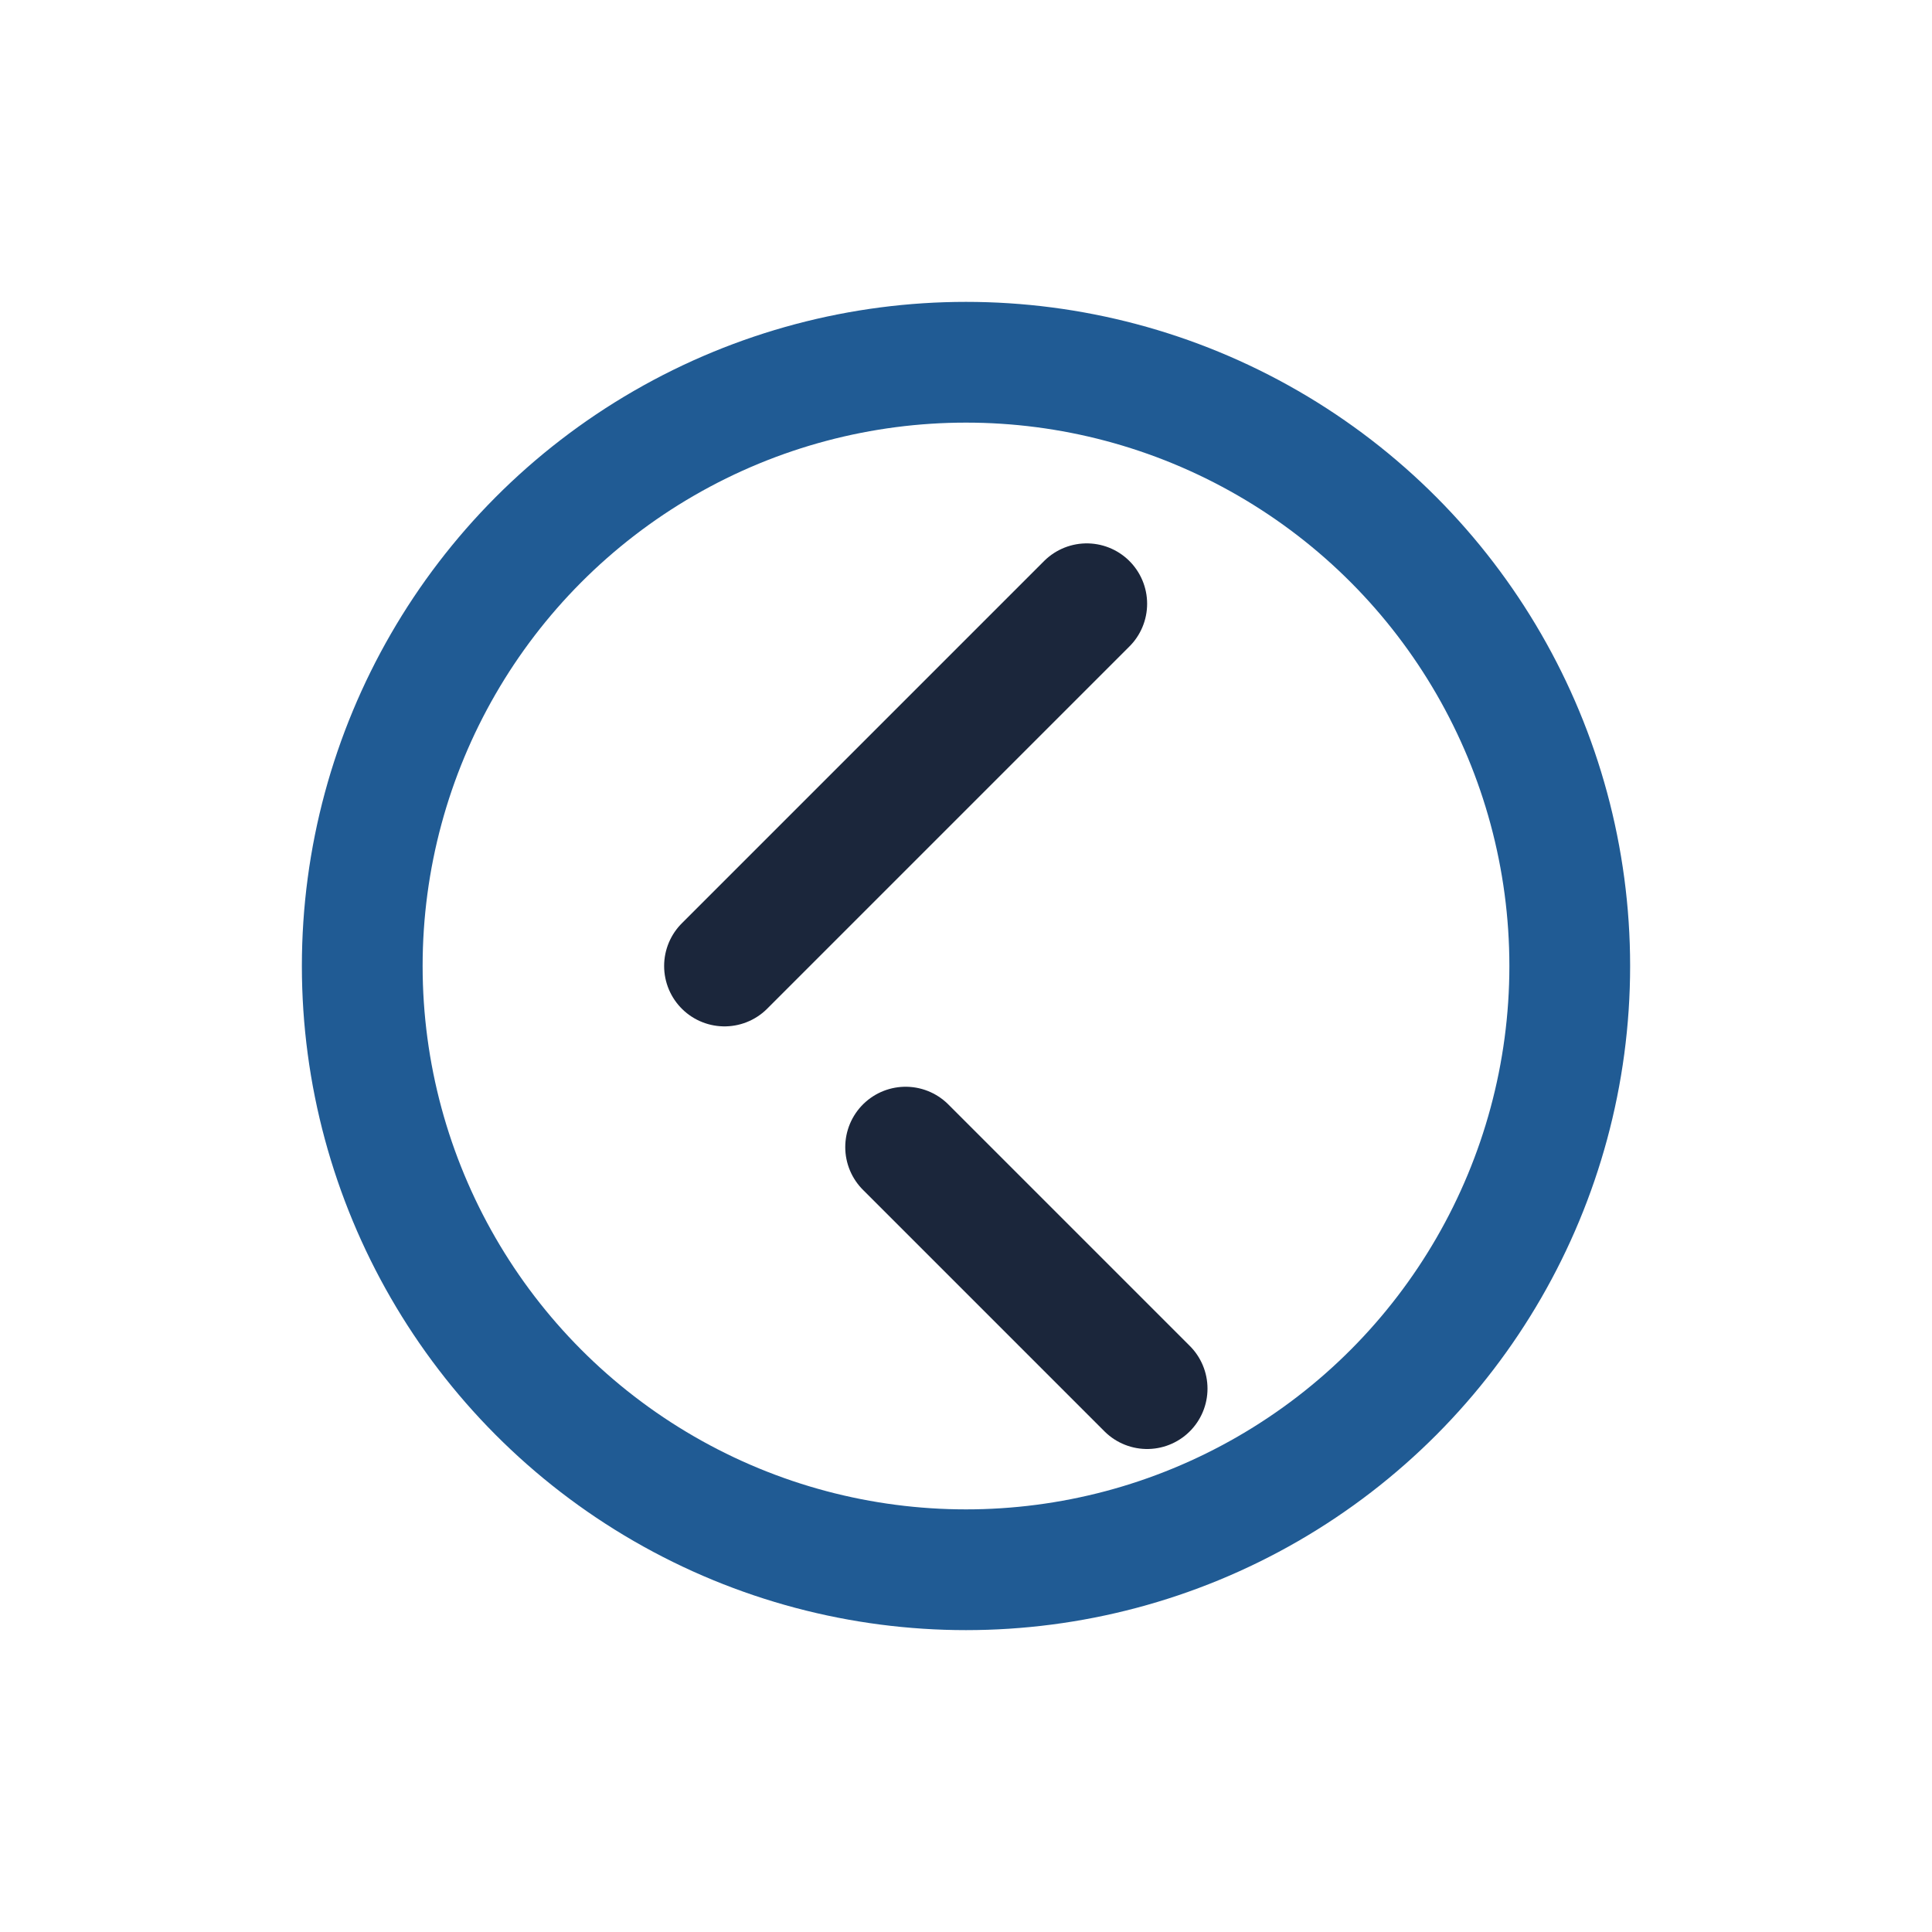 <?xml version="1.0" encoding="UTF-8"?>
<svg xmlns="http://www.w3.org/2000/svg" width="32" height="32" viewBox="0 0 32 32"><circle cx="16" cy="16" r="10" fill="none" stroke="#205B94" stroke-width="2"/><path d="M15 19l4 4M12 16l6-6" stroke="#1B263B" stroke-width="2" stroke-linecap="round"/></svg>